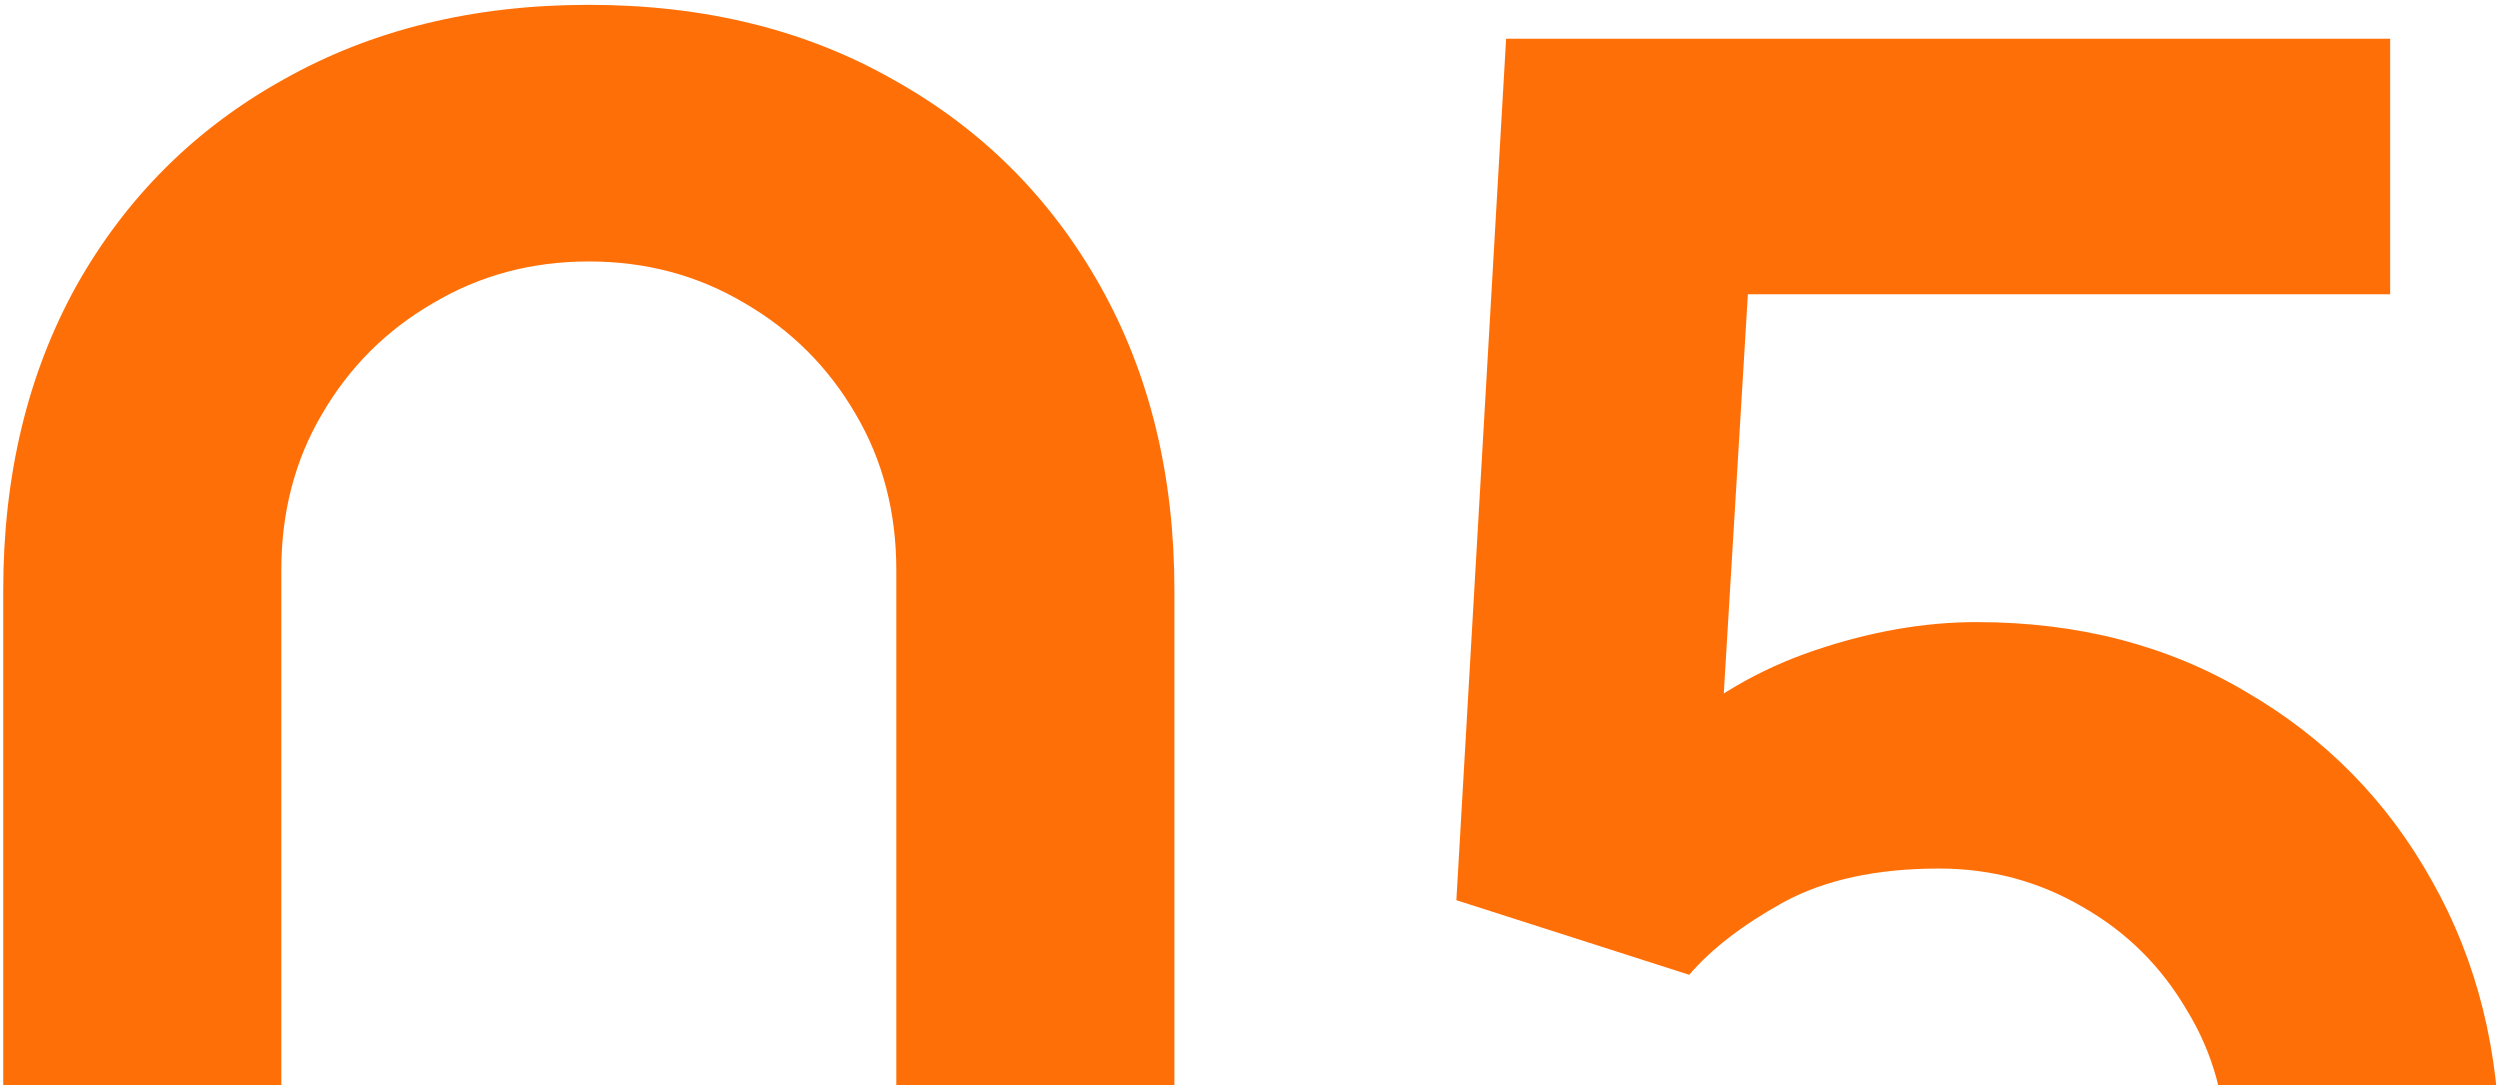 <?xml version="1.0" encoding="UTF-8"?> <svg xmlns="http://www.w3.org/2000/svg" width="387" height="168" viewBox="0 0 387 168" fill="none"><path d="M91.15 263.25C73.3 263.25 57.55 259.458 43.9 251.875C30.25 244.175 19.575 233.5 11.875 219.85C4.292 206.2 0.5 190.45 0.5 172.6V91.4C0.5 73.55 4.292 57.8 11.875 44.15C19.575 30.5 30.25 19.883 43.9 12.3C57.55 4.6 73.3 0.75 91.15 0.75C109 0.75 124.692 4.6 138.225 12.3C151.875 19.883 162.55 30.5 170.25 44.15C177.95 57.8 181.8 73.55 181.8 91.4V172.6C181.8 190.45 177.95 206.2 170.25 219.85C162.55 233.5 151.875 244.175 138.225 251.875C124.692 259.458 109 263.25 91.15 263.25ZM91.15 223.175C100.017 223.175 108.067 221.075 115.3 216.875C122.533 212.558 128.25 206.842 132.45 199.725C136.65 192.492 138.75 184.442 138.75 175.575V88.25C138.75 79.267 136.65 71.217 132.45 64.1C128.25 56.867 122.533 51.15 115.3 46.95C108.067 42.633 100.017 40.475 91.15 40.475C82.283 40.475 74.233 42.633 67 46.95C59.767 51.15 54.05 56.867 49.85 64.1C45.65 71.217 43.55 79.267 43.55 88.25V175.575C43.55 184.442 45.65 192.492 49.85 199.725C54.05 206.842 59.767 212.558 67 216.875C74.233 221.075 82.283 223.175 91.15 223.175ZM298.596 263.25C285.763 263.25 273.804 260.625 262.721 255.375C251.638 250.008 242.071 242.658 234.021 233.325C226.088 223.992 220.371 213.142 216.871 200.775L257.471 189.925C259.104 196.692 262.079 202.525 266.396 207.425C270.829 212.325 275.963 216.117 281.796 218.8C287.746 221.483 293.871 222.825 300.171 222.825C308.338 222.825 315.804 220.842 322.571 216.875C329.338 212.908 334.704 207.6 338.671 200.95C342.638 194.183 344.621 186.717 344.621 178.55C344.621 170.383 342.579 162.975 338.496 156.325C334.529 149.558 329.163 144.25 322.396 140.4C315.629 136.433 308.221 134.45 300.171 134.45C290.488 134.45 282.438 136.2 276.021 139.7C269.721 143.2 264.879 146.933 261.496 150.9L225.446 139.35L233.146 6H369.996V45.55H255.721L271.471 30.675L265.871 123.425L258.171 113.975C264.704 108.025 272.288 103.592 280.921 100.675C289.554 97.758 297.896 96.3 305.946 96.3C321.696 96.3 335.638 99.917 347.771 107.15C360.021 114.267 369.588 124.008 376.471 136.375C383.471 148.742 386.971 162.8 386.971 178.55C386.971 194.3 382.888 208.592 374.721 221.425C366.554 234.142 355.763 244.292 342.346 251.875C329.046 259.458 314.463 263.25 298.596 263.25Z" fill="#FF6F07"></path></svg> 
